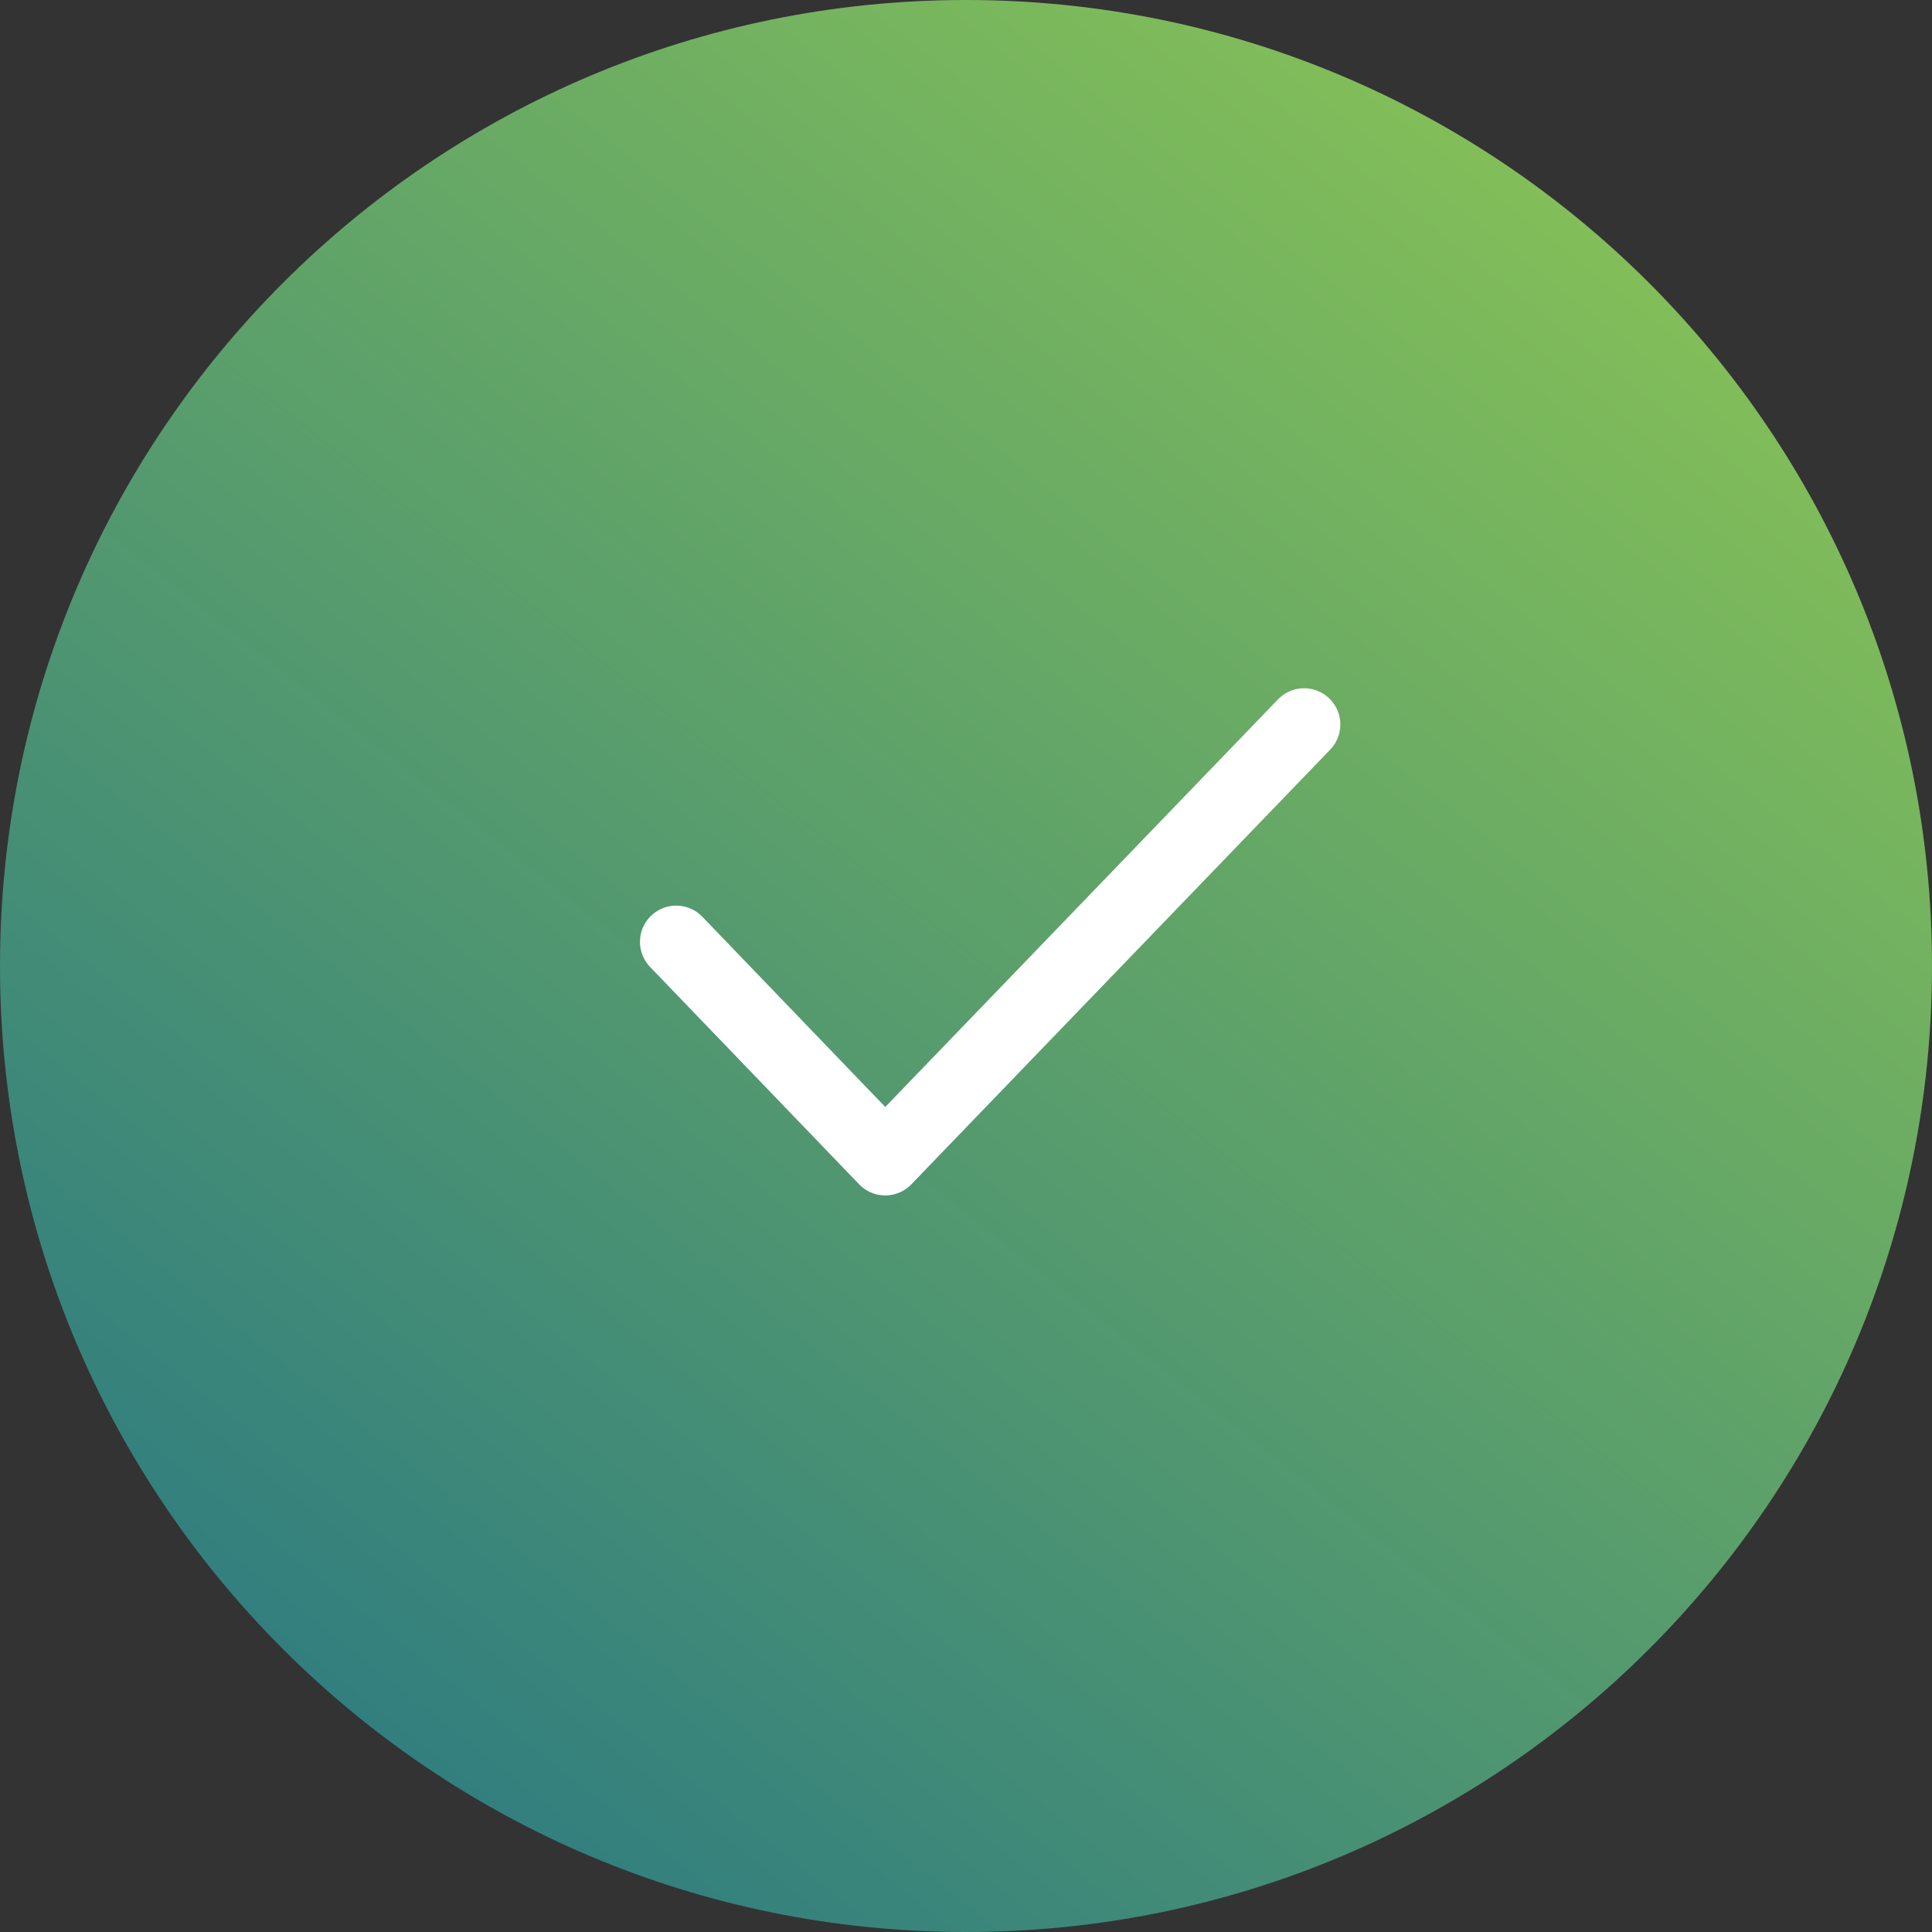 <svg width="40" height="40" viewBox="0 0 40 40" fill="none" xmlns="http://www.w3.org/2000/svg">
<rect x="0" y="0" width="40" height="40" fill="#333333" stroke="none"/>
<path d="M0 20C0 8.954 8.954 0 20 0C31.046 0 40 8.954 40 20C40 31.046 31.046 40 20 40C8.954 40 0 31.046 0 20Z" fill="url(#paint0_linear_5_136)"/>
<path d="M14 19.5L18.328 24L27 15" stroke="white" stroke-width="1.5" stroke-linecap="round" stroke-linejoin="round"/>
<defs>
<linearGradient id="paint0_linear_5_136" x1="51" y1="-13" x2="9" y2="40" gradientUnits="userSpaceOnUse">
<stop stop-color="#B4E541"/>
<stop offset="1" stop-color="#2D7B81"/>
</linearGradient>
</defs>
</svg>
